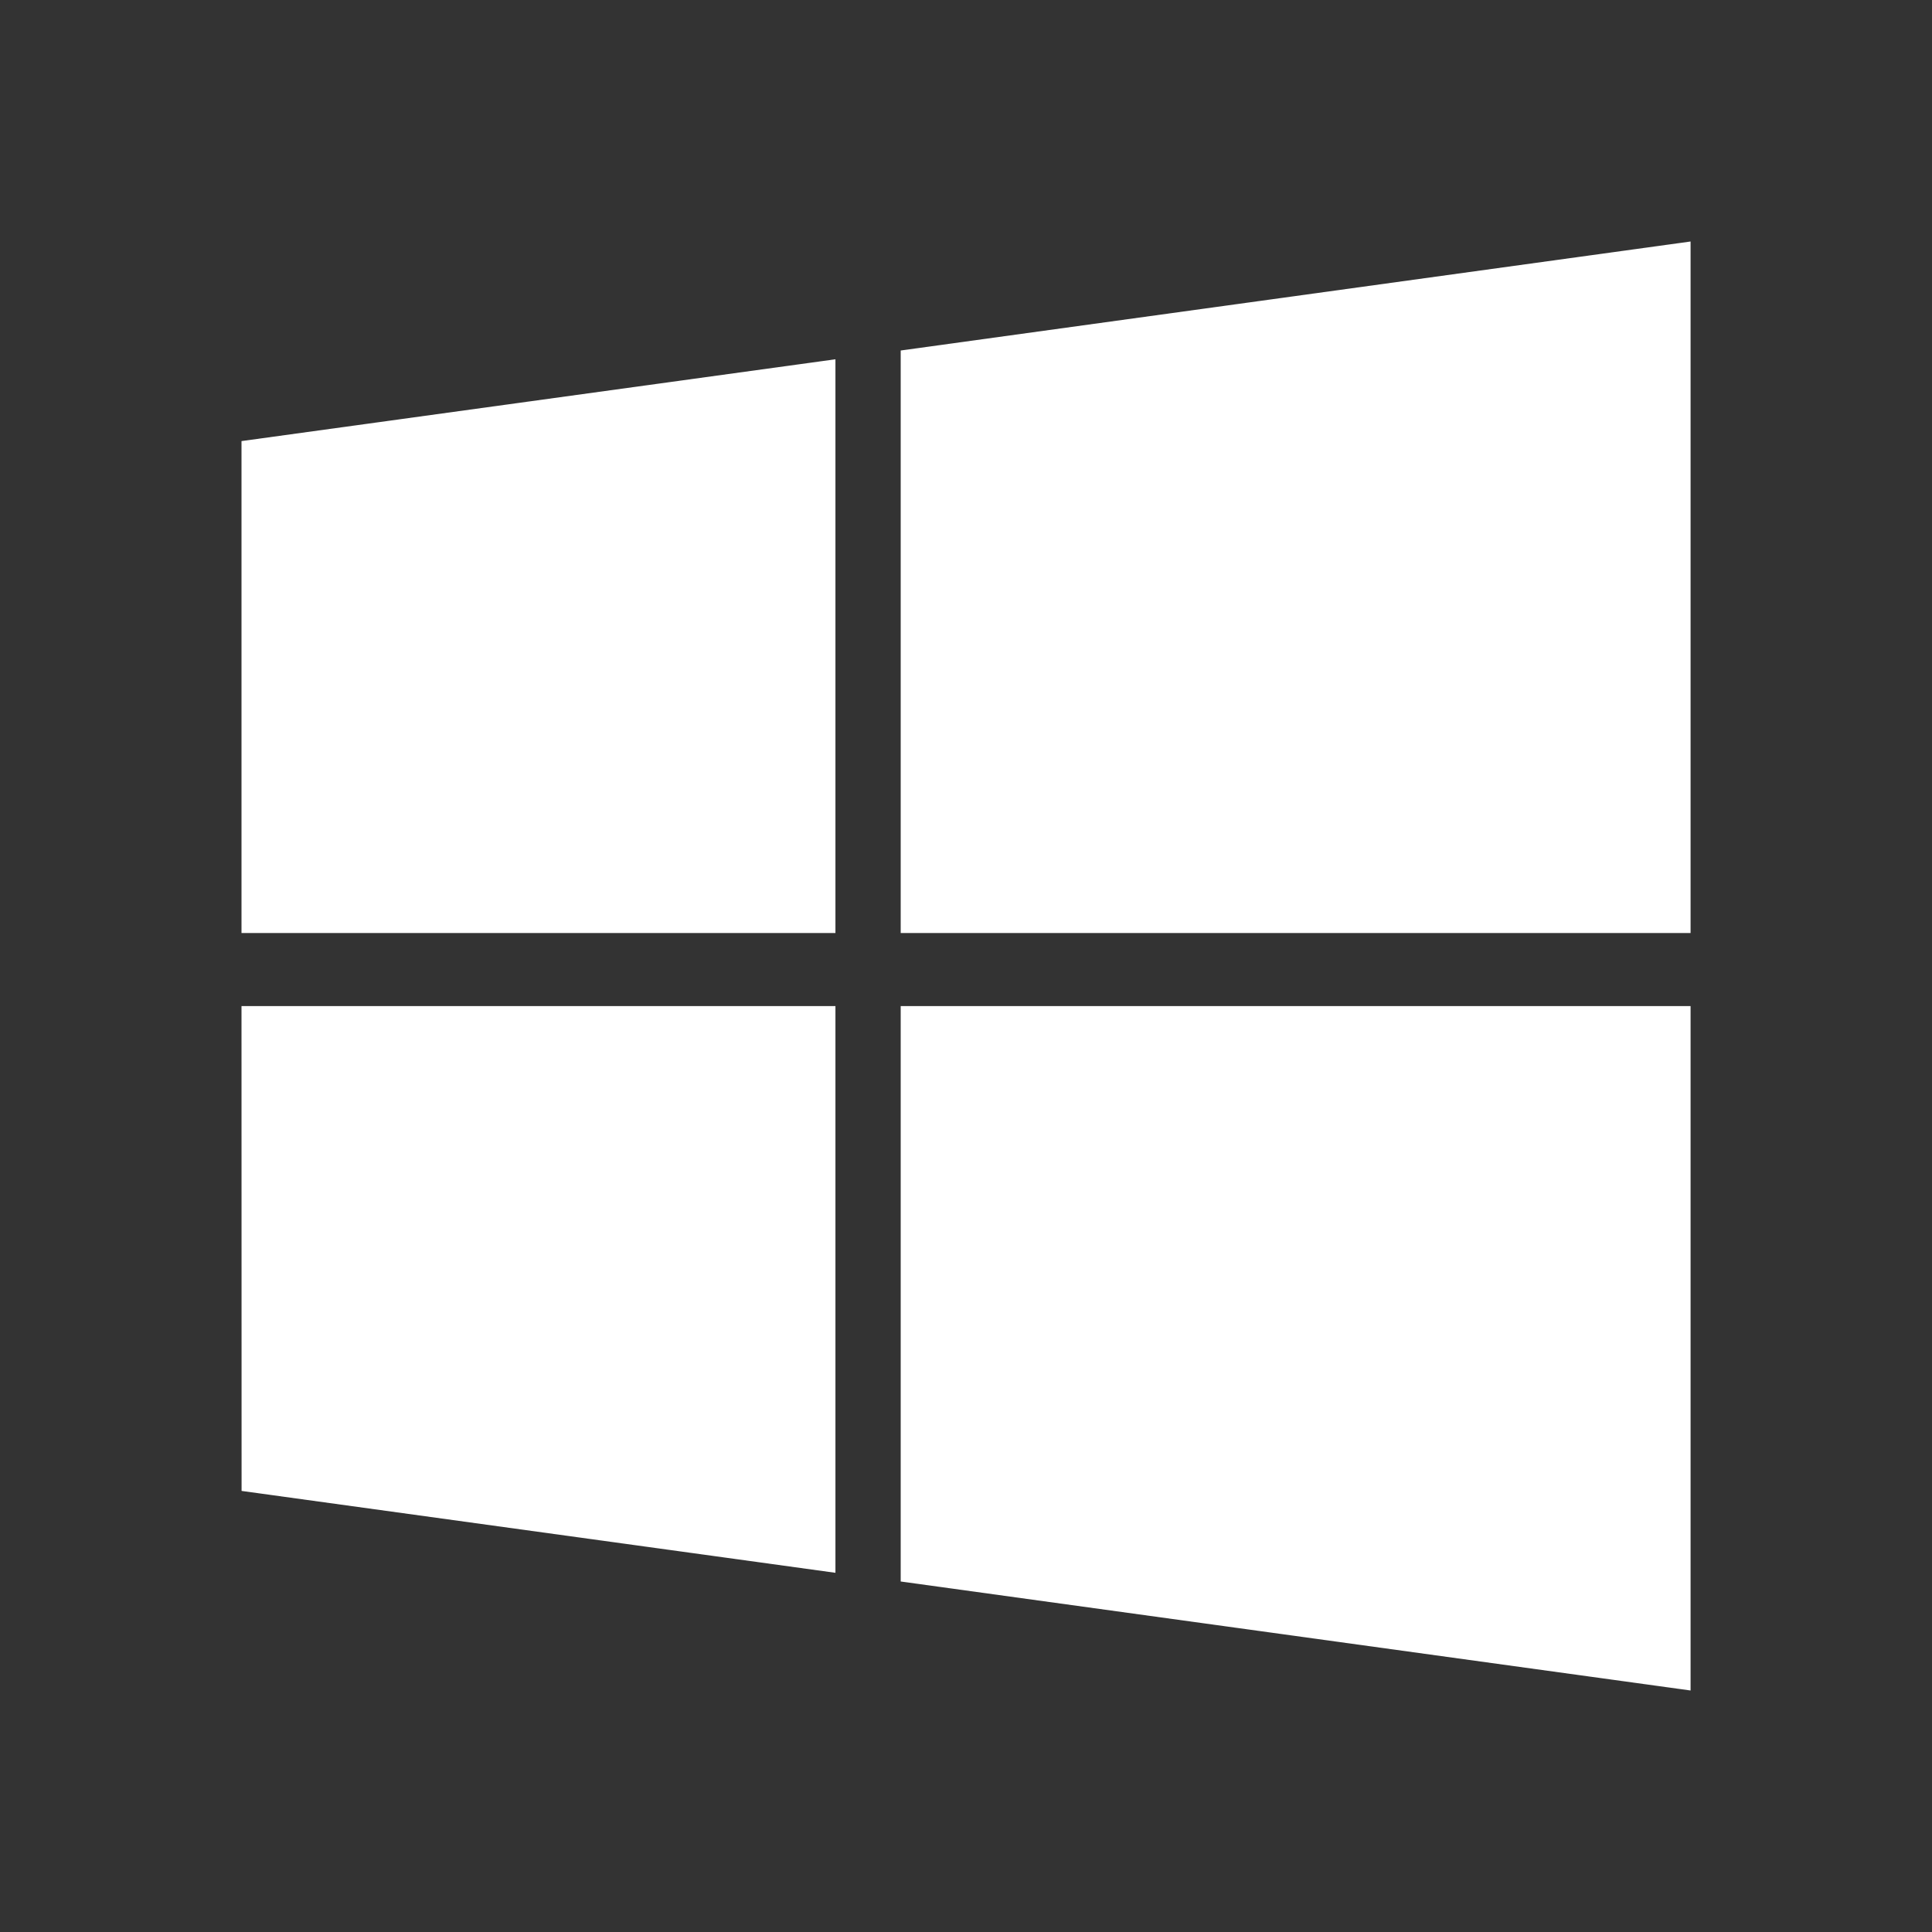 <svg width="50" height="50" viewBox="0 0 50 50" fill="none" xmlns="http://www.w3.org/2000/svg">
<rect x="0" y="0" width="50" height="50" fill="#333333" stroke="none"/>
<path d="M6.252 11.415L21.621 9.298V24.146H6.25V11.417L6.252 11.415ZM6.252 38.585L21.621 40.704V26.038H6.25L6.252 38.585ZM23.31 40.929L43.752 43.75V26.038H23.31V40.929ZM23.31 9.071V24.146H43.752V6.25L23.31 9.071Z" fill="white"/>
</svg>
